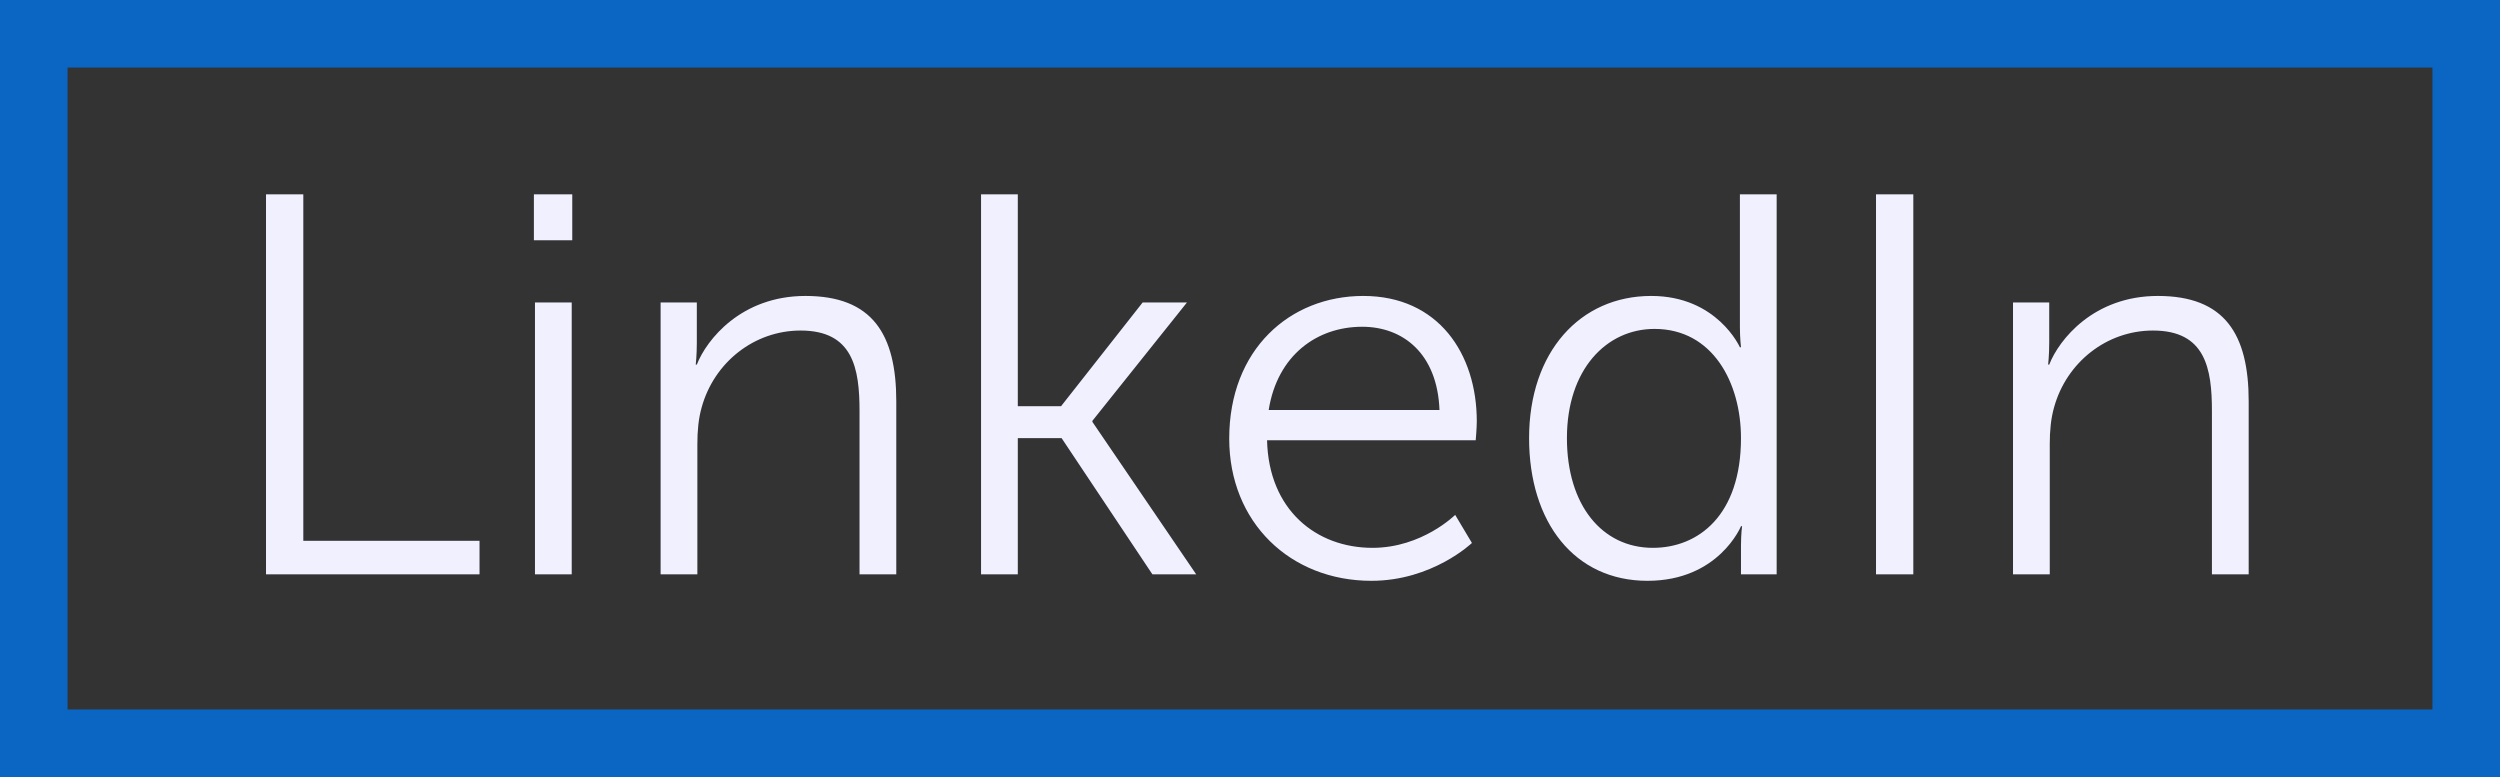 <?xml version="1.0" encoding="UTF-8"?>
<svg xmlns="http://www.w3.org/2000/svg" width="74" height="23" viewBox="0 0 74 23" fill="none">
  <rect x="0" y="0" width="74" height="23" fill="#333333" stroke="none"/>
  <path d="M7.874 17H14.194V16.008H8.978V5.752H7.874V17ZM15.803 7.112H16.939V5.752H15.803V7.112ZM15.835 17H16.923V8.952H15.835V17ZM19.554 17H20.642V13.144C20.642 12.76 20.674 12.392 20.77 12.056C21.138 10.728 22.322 9.784 23.698 9.784C25.25 9.784 25.442 10.904 25.442 12.168V17H26.53V11.88C26.53 9.896 25.826 8.76 23.842 8.76C21.938 8.76 20.914 10.056 20.626 10.792H20.594C20.594 10.792 20.626 10.504 20.626 10.152V8.952H19.554V17ZM29.039 17H30.127V12.968H31.423L34.111 17H35.407L32.335 12.488V12.456L35.135 8.952H33.823L31.407 12.024H30.127V5.752H29.039V17ZM36.385 12.984C36.385 15.464 38.193 17.192 40.593 17.192C42.401 17.192 43.569 16.072 43.569 16.072L43.073 15.24C43.073 15.24 42.097 16.216 40.625 16.216C38.961 16.216 37.553 15.096 37.505 13.032H43.681C43.681 13.032 43.713 12.664 43.713 12.472C43.713 10.472 42.577 8.76 40.353 8.76C38.177 8.76 36.385 10.344 36.385 12.984ZM37.553 12.136C37.809 10.52 38.977 9.672 40.321 9.672C41.521 9.672 42.545 10.456 42.609 12.136H37.553ZM45.261 12.968C45.261 15.464 46.605 17.192 48.765 17.192C50.877 17.192 51.533 15.576 51.533 15.576H51.565C51.565 15.576 51.533 15.8 51.533 16.152V17H52.589V5.752H51.501V9.672C51.501 10.008 51.533 10.28 51.533 10.28H51.501C51.501 10.28 50.829 8.76 48.877 8.76C46.765 8.76 45.261 10.424 45.261 12.968ZM46.381 12.968C46.381 10.936 47.549 9.736 48.973 9.736C50.701 9.736 51.533 11.336 51.533 12.968C51.533 15.256 50.269 16.216 48.925 16.216C47.421 16.216 46.381 14.952 46.381 12.968ZM55.53 17H56.634V5.752H55.53V17ZM59.585 17H60.673V13.144C60.673 12.76 60.705 12.392 60.801 12.056C61.169 10.728 62.353 9.784 63.729 9.784C65.281 9.784 65.473 10.904 65.473 12.168V17H66.561V11.88C66.561 9.896 65.857 8.76 63.873 8.76C61.969 8.76 60.945 10.056 60.657 10.792H60.625C60.625 10.792 60.657 10.504 60.657 10.152V8.952H59.585V17Z" fill="#F0F0FF"></path>
  <rect x="1" y="1" width="72" height="21" stroke="#0A66C2" stroke-width="2"></rect>
</svg>
